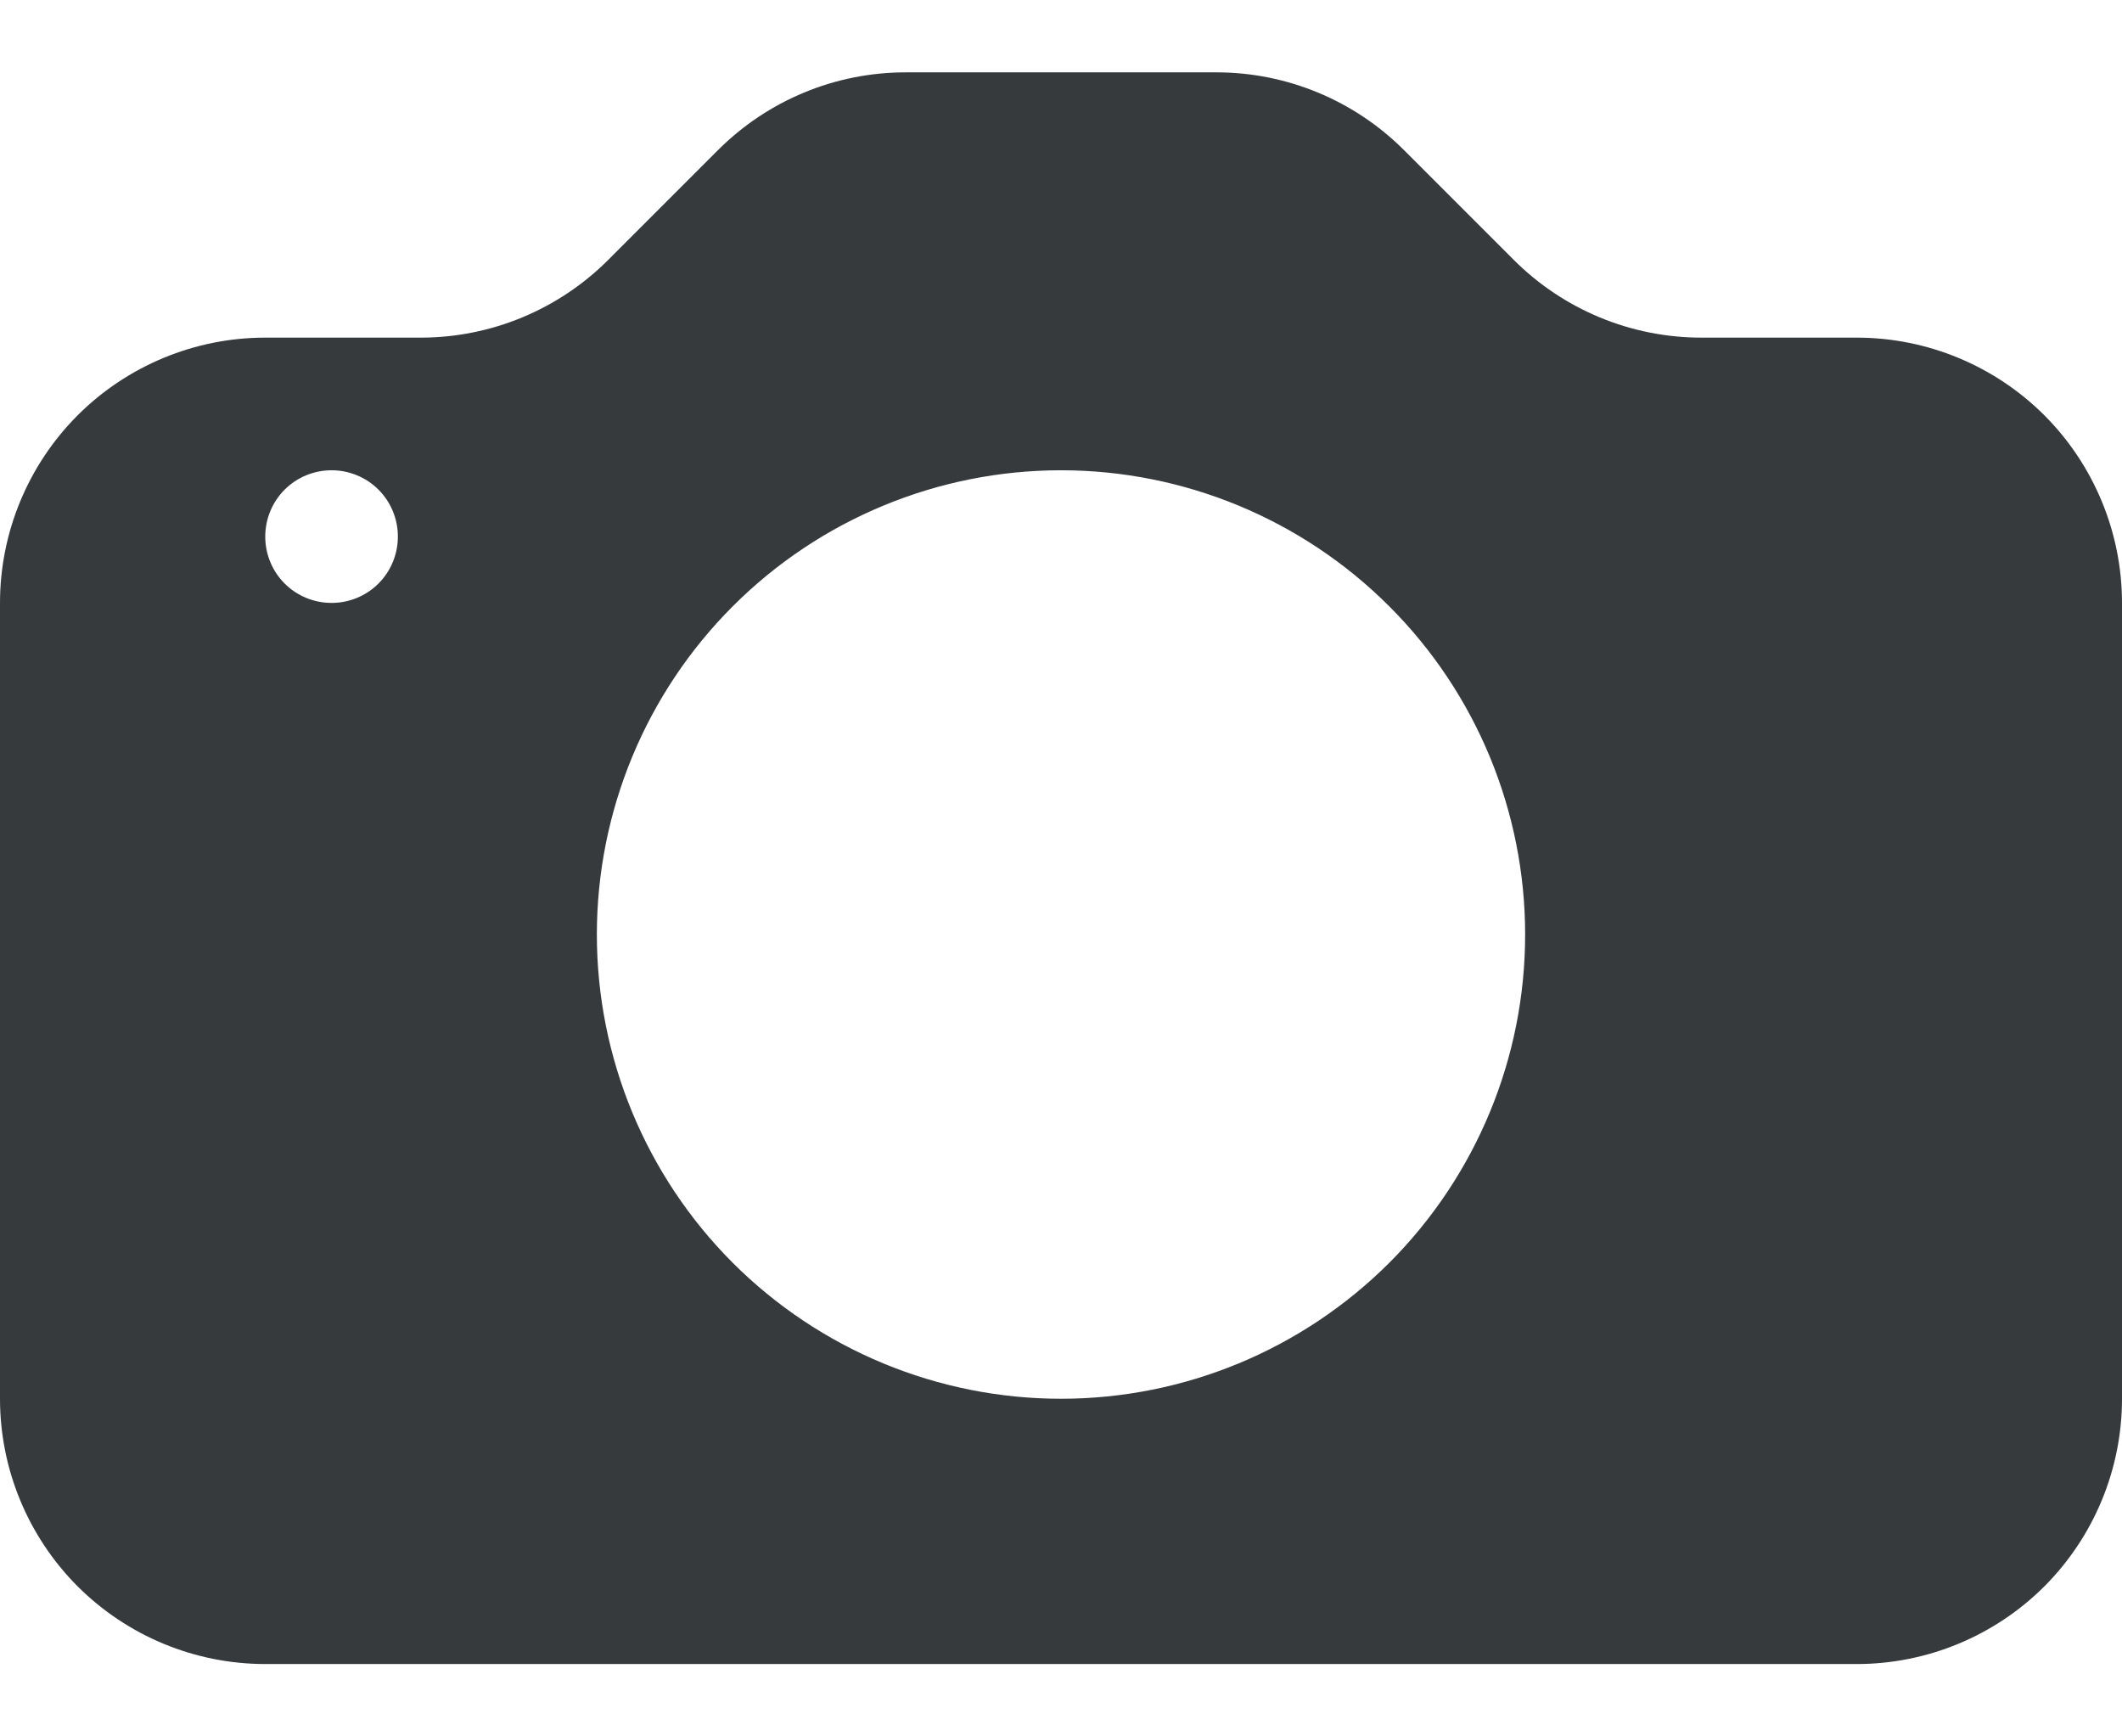 <svg width="22" height="18" viewBox="0 0 22 18" fill="none" xmlns="http://www.w3.org/2000/svg">
<path d="M2.75 3.5C2.021 3.5 1.321 3.79 0.805 4.305C0.29 4.821 0 5.521 0 6.25L0 14.5C0 15.229 0.29 15.929 0.805 16.445C1.321 16.96 2.021 17.25 2.75 17.25H19.25C19.979 17.25 20.679 16.96 21.195 16.445C21.71 15.929 22 15.229 22 14.5V6.25C22 5.521 21.71 4.821 21.195 4.305C20.679 3.79 19.979 3.5 19.25 3.5H17.639C16.909 3.5 16.21 3.21 15.694 2.694L14.556 1.556C14.04 1.04 13.341 0.75 12.611 0.75H9.389C8.659 0.75 7.96 1.04 7.444 1.556L6.306 2.694C5.79 3.21 5.091 3.5 4.362 3.5H2.75ZM3.438 6.25C3.255 6.25 3.08 6.178 2.951 6.049C2.822 5.92 2.75 5.745 2.75 5.562C2.75 5.38 2.822 5.205 2.951 5.076C3.08 4.947 3.255 4.875 3.438 4.875C3.62 4.875 3.795 4.947 3.924 5.076C4.053 5.205 4.125 5.38 4.125 5.562C4.125 5.745 4.053 5.92 3.924 6.049C3.795 6.178 3.62 6.25 3.438 6.25ZM15.812 9.688C15.812 10.964 15.306 12.188 14.403 13.091C13.5 13.993 12.276 14.5 11 14.5C9.724 14.5 8.5 13.993 7.597 13.091C6.695 12.188 6.188 10.964 6.188 9.688C6.188 8.411 6.695 7.187 7.597 6.285C8.5 5.382 9.724 4.875 11 4.875C12.276 4.875 13.5 5.382 14.403 6.285C15.306 7.187 15.812 8.411 15.812 9.688Z" fill="#373A3C"/>
</svg>
